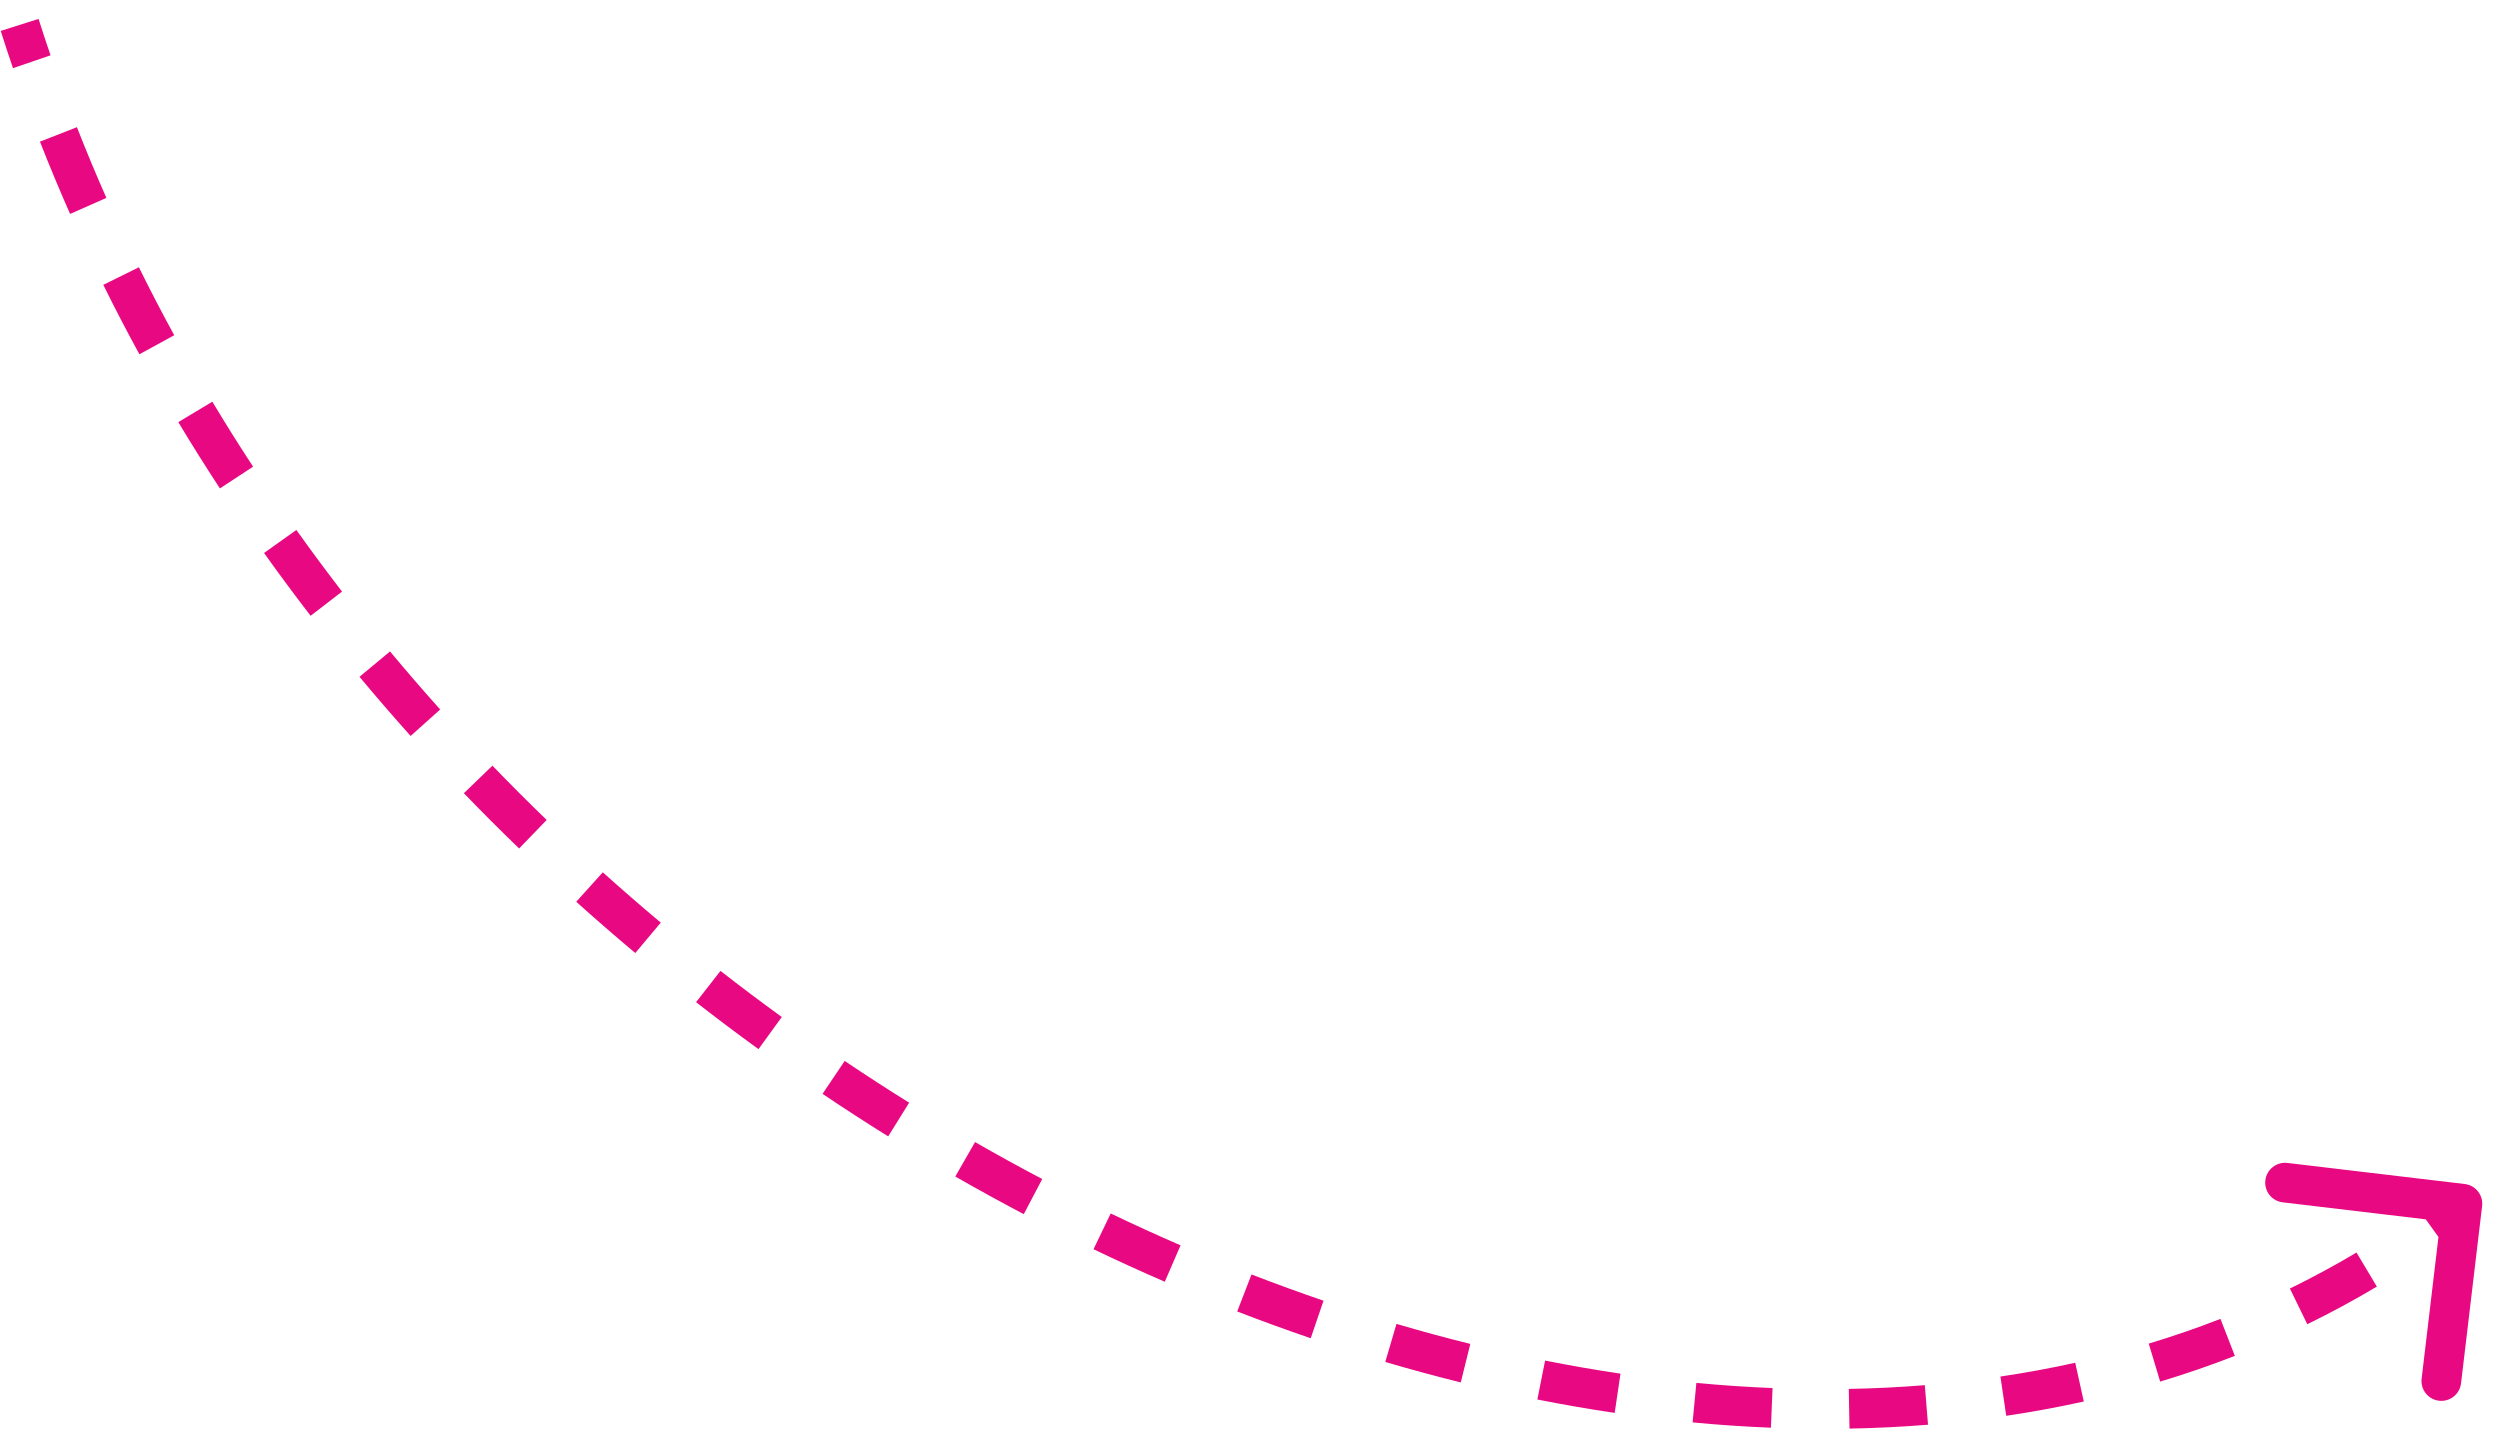 <?xml version="1.0" encoding="UTF-8"?> <svg xmlns="http://www.w3.org/2000/svg" width="126" height="72" viewBox="0 0 126 72" fill="none"><path d="M124.222 59.674C124.771 59.739 125.163 60.236 125.098 60.785L124.036 69.722C123.971 70.27 123.474 70.662 122.925 70.597C122.377 70.532 121.985 70.034 122.05 69.486L122.994 61.542L115.049 60.598C114.501 60.533 114.109 60.036 114.174 59.487C114.239 58.939 114.737 58.547 115.285 58.612L124.222 59.674ZM1.943 0.953C2.138 1.568 2.339 2.179 2.548 2.788L0.655 3.435C0.442 2.812 0.236 2.187 0.036 1.558L1.943 0.953ZM3.876 6.41C4.346 7.609 4.842 8.797 5.362 9.973L3.533 10.782C3.002 9.58 2.495 8.366 2.014 7.139L3.876 6.41ZM7 13.47C7.57 14.625 8.164 15.767 8.781 16.896L7.026 17.855C6.396 16.702 5.789 15.536 5.206 14.356L7 13.47ZM10.702 20.246C11.365 21.351 12.05 22.443 12.756 23.52L11.083 24.616C10.363 23.517 9.664 22.404 8.987 21.276L10.702 20.246ZM14.937 26.71C15.685 27.76 16.453 28.795 17.239 29.815L15.655 31.036C14.854 29.997 14.071 28.941 13.308 27.87L14.937 26.71ZM19.657 32.831C20.482 33.823 21.325 34.798 22.185 35.758L20.696 37.093C19.82 36.115 18.961 35.121 18.119 34.111L19.657 32.831ZM24.819 38.59C25.715 39.519 26.626 40.431 27.552 41.326L26.163 42.764C25.22 41.853 24.291 40.924 23.379 39.978L24.819 38.59ZM30.381 43.963C31.341 44.827 32.316 45.673 33.303 46.5L32.019 48.033C31.013 47.191 30.021 46.329 29.043 45.449L30.381 43.963ZM36.312 48.933C37.33 49.727 38.361 50.502 39.402 51.257L38.228 52.877C37.168 52.108 36.119 51.319 35.082 50.51L36.312 48.933ZM42.572 53.472C43.646 54.194 44.729 54.896 45.821 55.576L44.764 57.274C43.652 56.581 42.549 55.867 41.455 55.131L42.572 53.472ZM49.142 57.561C50.264 58.205 51.393 58.825 52.529 59.423L51.598 61.193C50.44 60.584 49.289 59.951 48.147 59.296L49.142 57.561ZM55.979 61.158C57.148 61.718 58.322 62.254 59.5 62.765L58.705 64.6C57.503 64.079 56.306 63.533 55.114 62.961L55.979 61.158ZM63.077 64.233C64.284 64.7 65.495 65.141 66.706 65.555L66.06 67.448C64.823 67.025 63.587 66.575 62.355 66.098L63.077 64.233ZM70.383 66.724C71.623 67.09 72.864 67.426 74.103 67.733L73.623 69.674C72.355 69.36 71.086 69.016 69.818 68.643L70.383 66.724ZM77.873 68.573C79.143 68.825 80.41 69.045 81.673 69.232L81.38 71.21C80.085 71.018 78.785 70.793 77.483 70.535L77.873 68.573ZM85.497 69.698C86.784 69.82 88.064 69.907 89.336 69.958L89.255 71.957C87.946 71.904 86.629 71.815 85.307 71.689L85.497 69.698ZM93.178 70.001C94.467 69.978 95.745 69.915 97.011 69.812L97.172 71.806C95.864 71.912 94.544 71.977 93.215 72.001L93.178 70.001ZM100.821 69.378C102.093 69.189 103.35 68.958 104.591 68.683L105.023 70.636C103.735 70.921 102.431 71.161 101.114 71.356L100.821 69.378ZM108.296 67.718C109.521 67.349 110.727 66.934 111.911 66.472L112.637 68.336C111.403 68.817 110.147 69.249 108.873 69.633L108.296 67.718ZM115.411 64.942C116.553 64.385 117.673 63.78 118.768 63.127L119.793 64.844C118.649 65.527 117.48 66.158 116.287 66.74L115.411 64.942ZM121.956 61.034C122.472 60.662 122.983 60.278 123.486 59.881L124.723 61.452C124.197 61.867 123.664 62.268 123.124 62.657L121.956 61.034ZM124.222 59.674C124.771 59.739 125.163 60.236 125.098 60.785L124.036 69.722C123.971 70.27 123.474 70.662 122.925 70.597C122.377 70.532 121.985 70.034 122.05 69.486L122.994 61.542L115.049 60.598C114.501 60.533 114.109 60.036 114.174 59.487C114.239 58.939 114.737 58.547 115.285 58.612L124.222 59.674ZM1.943 0.953C2.138 1.568 2.339 2.179 2.548 2.788L0.655 3.435C0.442 2.812 0.236 2.187 0.036 1.558L1.943 0.953ZM3.876 6.41C4.346 7.609 4.842 8.797 5.362 9.973L3.533 10.782C3.002 9.58 2.495 8.366 2.014 7.139L3.876 6.41ZM7 13.47C7.57 14.625 8.164 15.767 8.781 16.896L7.026 17.855C6.396 16.702 5.789 15.536 5.206 14.356L7 13.47ZM10.702 20.246C11.365 21.351 12.05 22.443 12.756 23.52L11.083 24.616C10.363 23.517 9.664 22.404 8.987 21.276L10.702 20.246ZM14.937 26.71C15.685 27.76 16.453 28.795 17.239 29.815L15.655 31.036C14.854 29.997 14.071 28.941 13.308 27.87L14.937 26.71ZM19.657 32.831C20.482 33.823 21.325 34.798 22.185 35.758L20.696 37.093C19.82 36.115 18.961 35.121 18.119 34.111L19.657 32.831ZM24.819 38.59C25.715 39.519 26.626 40.431 27.552 41.326L26.163 42.764C25.22 41.853 24.291 40.924 23.379 39.978L24.819 38.59ZM30.381 43.963C31.341 44.827 32.316 45.673 33.303 46.5L32.019 48.033C31.013 47.191 30.021 46.329 29.043 45.449L30.381 43.963ZM36.312 48.933C37.33 49.727 38.361 50.502 39.402 51.257L38.228 52.877C37.168 52.108 36.119 51.319 35.082 50.51L36.312 48.933ZM42.572 53.472C43.646 54.194 44.729 54.896 45.821 55.576L44.764 57.274C43.652 56.581 42.549 55.867 41.455 55.131L42.572 53.472ZM49.142 57.561C50.264 58.205 51.393 58.825 52.529 59.423L51.598 61.193C50.44 60.584 49.289 59.951 48.147 59.296L49.142 57.561ZM55.979 61.158C57.148 61.718 58.322 62.254 59.5 62.765L58.705 64.6C57.503 64.079 56.306 63.533 55.114 62.961L55.979 61.158ZM63.077 64.233C64.284 64.7 65.495 65.141 66.706 65.555L66.06 67.448C64.823 67.025 63.587 66.575 62.355 66.098L63.077 64.233ZM70.383 66.724C71.623 67.09 72.864 67.426 74.103 67.733L73.623 69.674C72.355 69.36 71.086 69.016 69.818 68.643L70.383 66.724ZM77.873 68.573C79.143 68.825 80.41 69.045 81.673 69.232L81.38 71.21C80.085 71.018 78.785 70.793 77.483 70.535L77.873 68.573ZM85.497 69.698C86.784 69.82 88.064 69.907 89.336 69.958L89.255 71.957C87.946 71.904 86.629 71.815 85.307 71.689L85.497 69.698ZM93.178 70.001C94.467 69.978 95.745 69.915 97.011 69.812L97.172 71.806C95.864 71.912 94.544 71.977 93.215 72.001L93.178 70.001ZM100.821 69.378C102.093 69.189 103.35 68.958 104.591 68.683L105.023 70.636C103.735 70.921 102.431 71.161 101.114 71.356L100.821 69.378ZM108.296 67.718C109.521 67.349 110.727 66.934 111.911 66.472L112.637 68.336C111.403 68.817 110.147 69.249 108.873 69.633L108.296 67.718ZM115.411 64.942C116.553 64.385 117.673 63.78 118.768 63.127L119.793 64.844C118.649 65.527 117.48 66.158 116.287 66.74L115.411 64.942ZM121.956 61.034C122.472 60.662 122.983 60.278 123.486 59.881L124.723 61.452C124.197 61.867 123.664 62.268 123.124 62.657L121.956 61.034Z" fill="#E80882"></path></svg> 